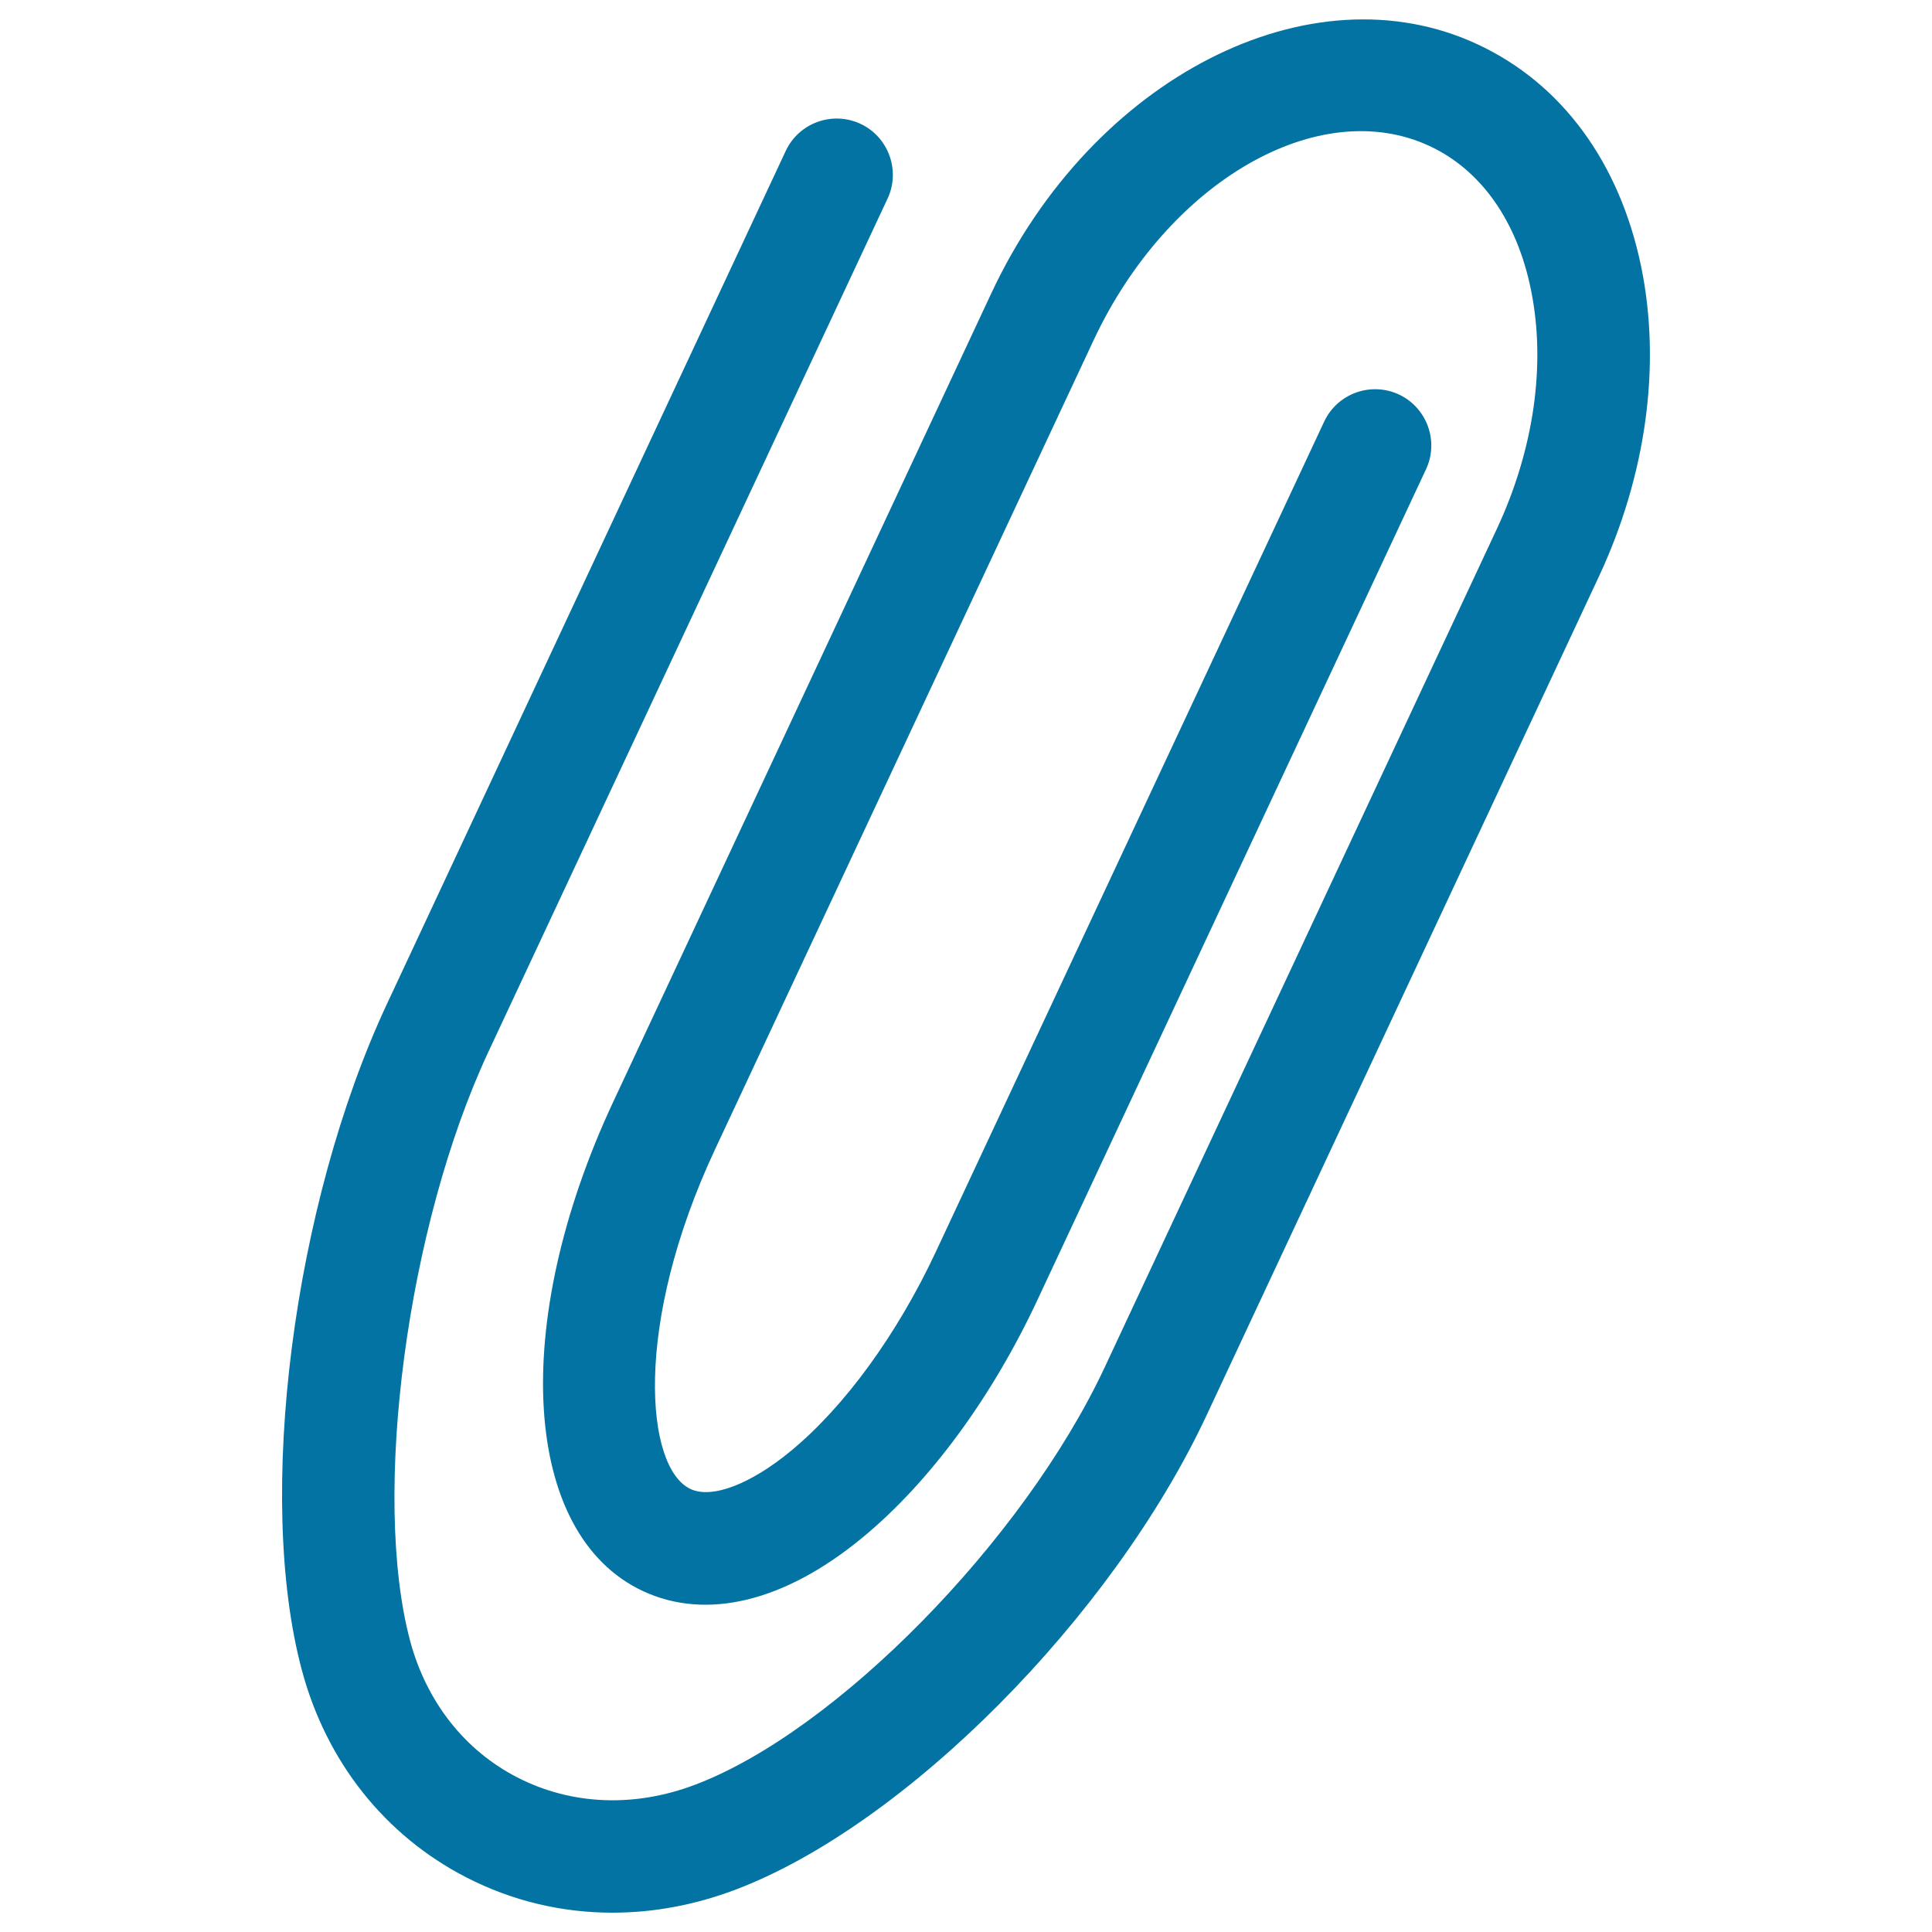 <svg xmlns="http://www.w3.org/2000/svg" viewBox="0 0 1000 1000" style="fill:#0273a2">
<title>Paperclip SVG icon</title>
<g><g><path d="M849.5,138.2c-11.1-54-41.1-94.9-84.6-115.2c-86.6-40.5-199.5,17.1-251.7,128.6L317.5,570.1c-53.9,115.2-47.3,224.1,15.2,253.4c32.9,15.4,73.5,5.6,113.9-27.8c34.5-28.5,66.7-72.2,90.4-122.9l201.1-429.9c6.8-14.5,0.5-31.9-14-38.7c-14.6-6.8-31.9-0.5-38.7,14L484.3,648.1c-19.9,42.5-47.1,79.9-74.7,102.7c-21.1,17.5-41.2,25.1-52.2,19.9c-23.3-10.9-29.9-84.9,12.8-176l195.8-418.5C604.5,93.9,682.7,48.7,740.2,75.7c26.4,12.4,45,38.7,52.2,74.2c7.9,38.6,1.6,82.7-17.7,124l-203,434c-41.9,89.4-138.9,188.3-212,215.9c-31.4,11.9-64.1,10.5-91.9-3.8c-27.3-14-47-39.1-55.5-70.6c-20.1-75.3-1.6-215,40.5-305l206.6-441.6c6.8-14.5,0.5-31.9-14-38.7c-14.6-6.8-31.9-0.5-38.7,14L200.3,519.6c-48.6,103.9-68,255.3-44.1,344.7c12.7,47.6,43,85.7,85.1,107.4C265,983.9,290.7,990,317,990c21,0,42.4-3.9,63.4-11.8c88-33.2,195.2-141.1,244.1-245.6l203-434C852.1,246,859.9,189,849.5,138.2z"/></g></g>
</svg>